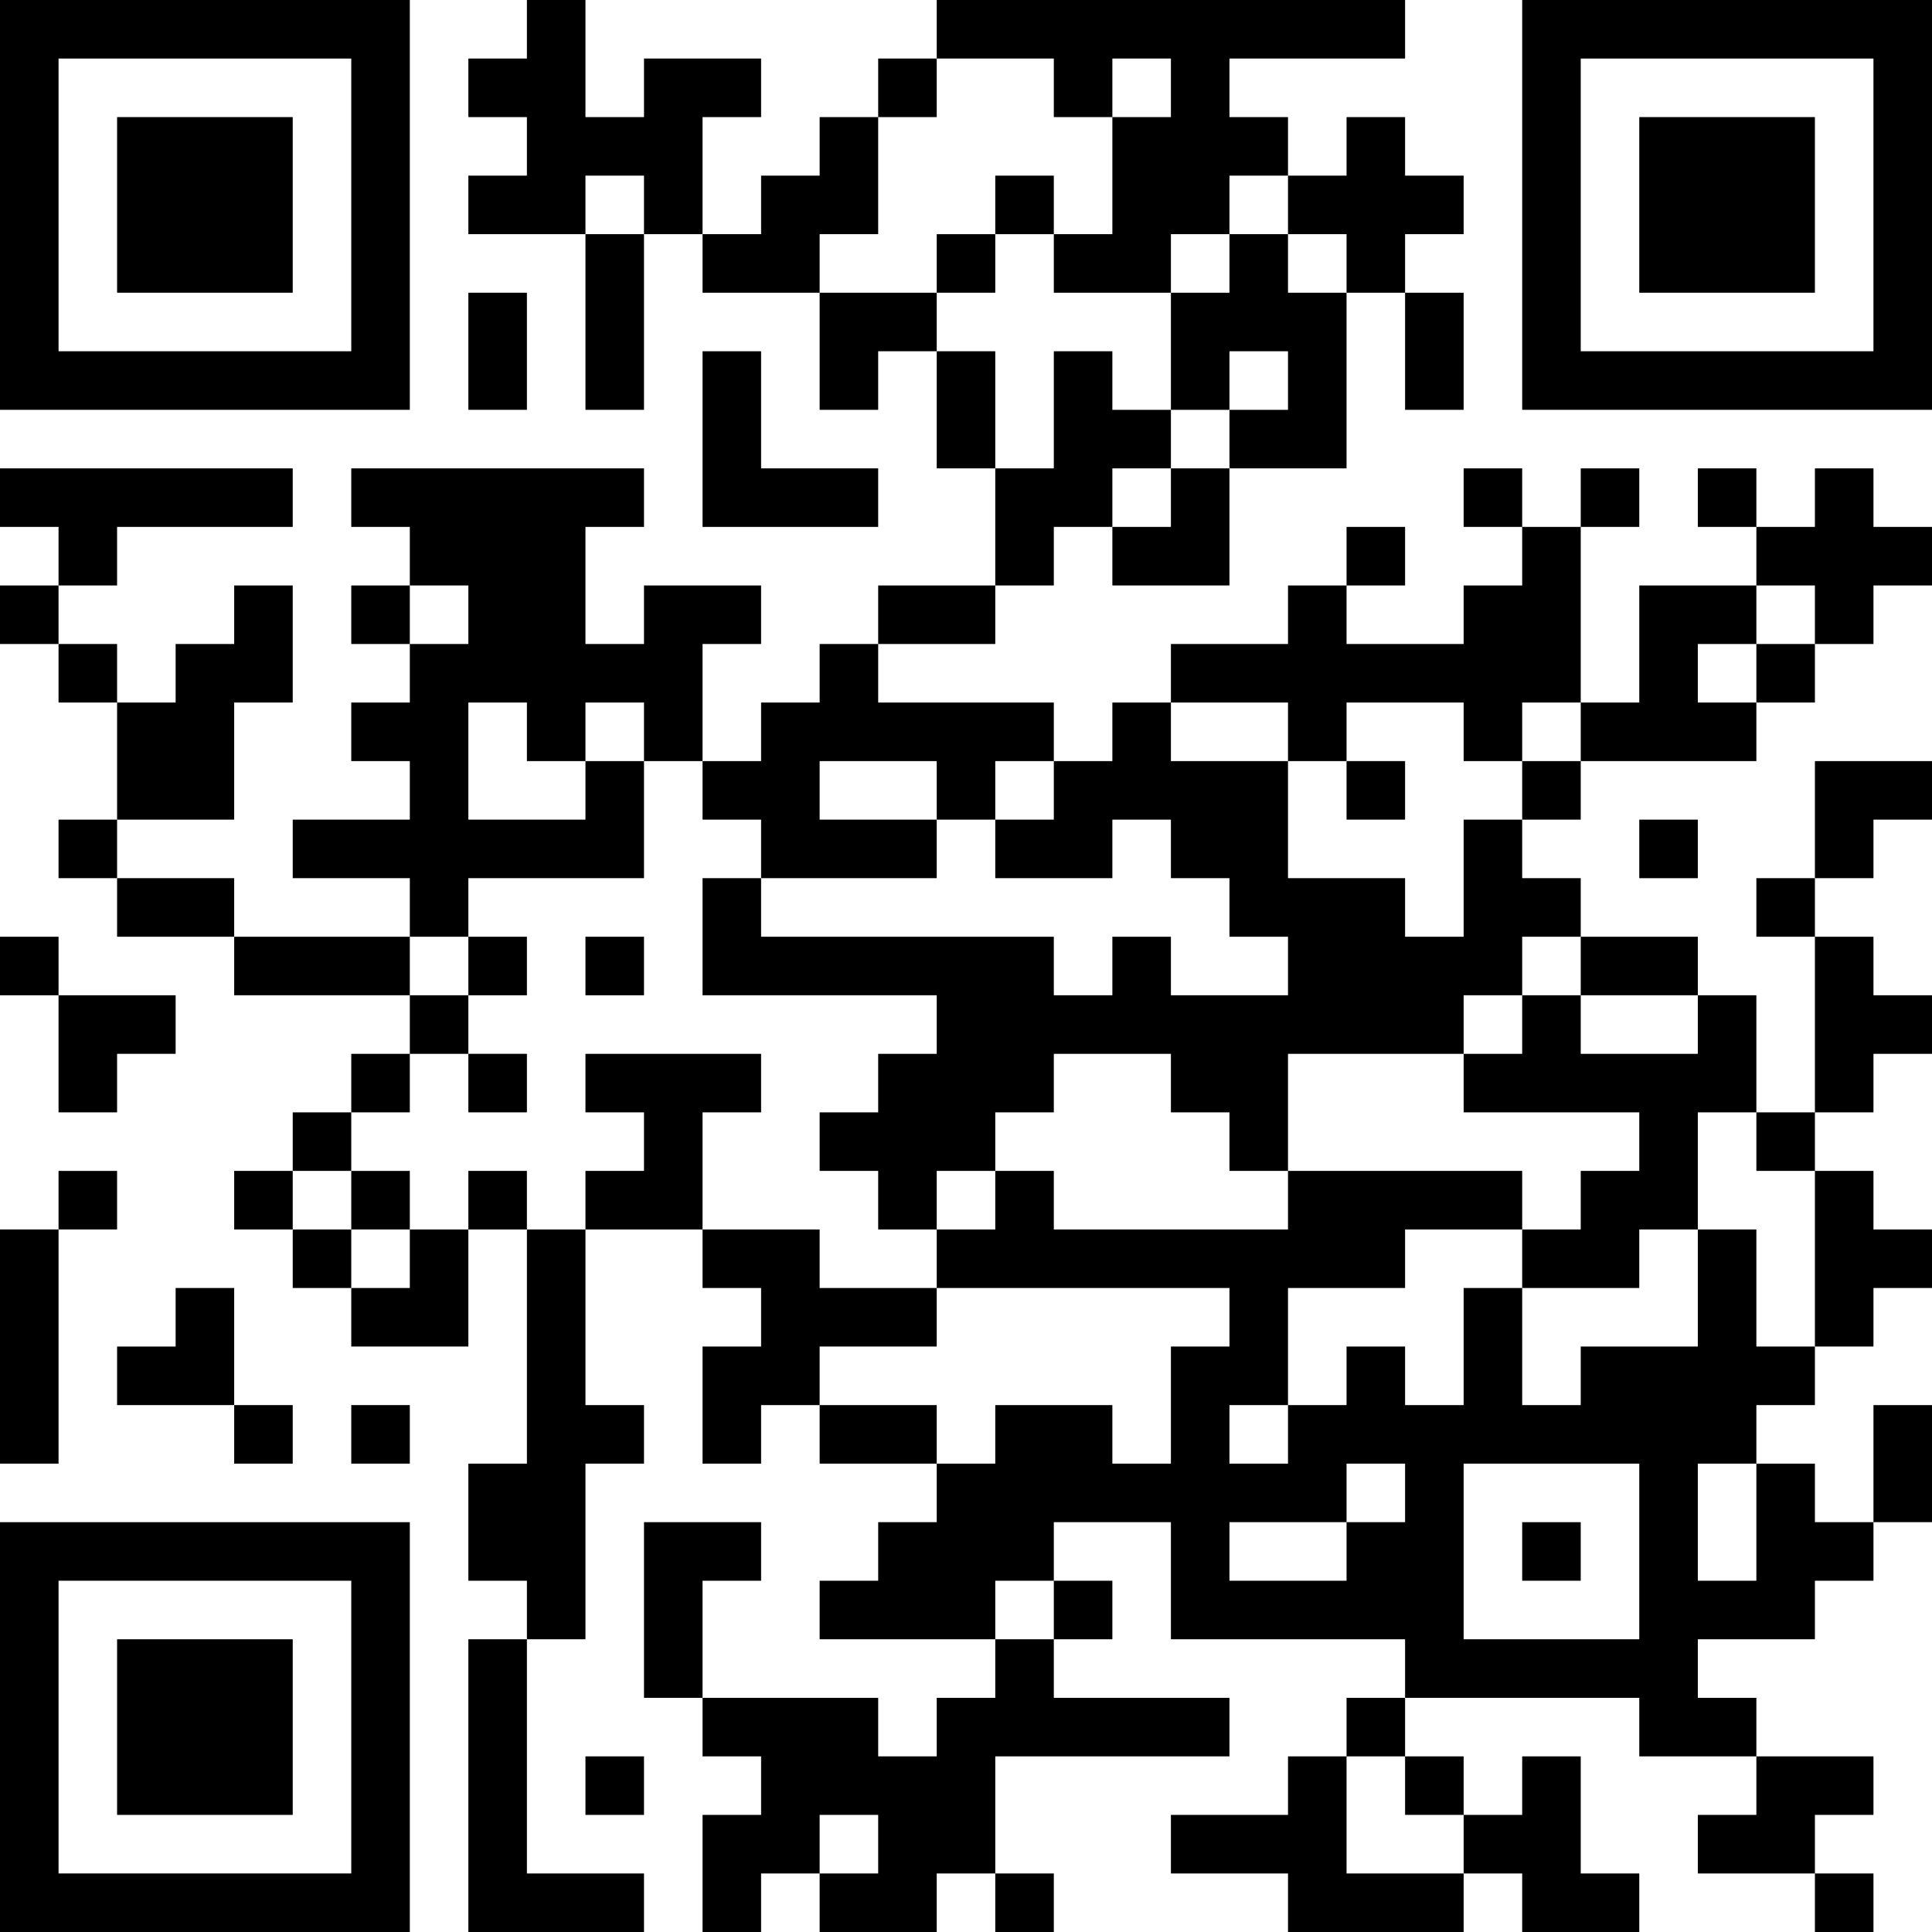 <?xml version="1.0" encoding="utf-8"?>
<!-- Generator: Adobe Illustrator 29.8.2, SVG Export Plug-In . SVG Version: 9.03 Build 0)  -->
<svg version="1.0" id="レイヤー_1" xmlns="http://www.w3.org/2000/svg" xmlns:xlink="http://www.w3.org/1999/xlink" x="0px"
	 y="0px" viewBox="0 0 264 264" style="enable-background:new 0 0 264 264;" xml:space="preserve">
<g transform="translate(0,320) scale(0.05,-0.05)">
	<path d="M0,5840v-560h560h560v560v560H560H0V5840z M960,5840v-400H560H160v400v400h400h400V5840z"/>
	<path d="M320,5840v-240h240h240v240v240H560H320V5840z"/>
	<path d="M1440,6320v-80h-80h-80v-80v-80h80h80v-80v-80h-80h-80v-80v-80h160h160v-240v-240h80h80v240v240h80h80v-80v-80h160h160
		v-160v-160h80h80v80v80h80h80v-160v-160h80h80v-160v-160h-160h-160v-80v-80h-80h-80v-80v-80h-80h-80v-80v-80h-80h-80v160v160h80h80
		v80v80h-160h-160v-80v-80h-80h-80v160v160h80h80v80v80h-400H960v-80v-80h80h80v-80v-80h-80h-80v-80v-80h80h80v-80v-80h-80h-80v-80
		v-80h80h80v-80v-80H960H800v-80v-80h160h160v-80v-80H880H640v80v80H480H320v80v80h160h160v160v160h80h80v160v160h-80h-80v-80v-80
		h-80h-80v-80v-80h-80h-80v80v80h-80h-80v80v80h80h80v80v80h240h240v80v80H400H0v-80v-80h80h80v-80v-80H80H0v-80v-80h80h80v-80v-80
		h80h80v-160v-160h-80h-80v-80v-80h80h80v-80v-80h160h160v-80v-80h240h240v-80v-80h-80h-80v-80v-80h-80h-80v-80v-80h-80h-80v-80v-80
		h80h80v-80v-80h80h80v-80v-80h160h160v160v160h80h80v-320v-320h-80h-80v-160v-160h80h80v-80v-80h-80h-80v-400v-400h240h240v80v80
		h-160h-160v320v320h80h80v240v240h80h80v80v80h-80h-80v240v240h160h160v-80v-80h80h80v-80v-80h-80h-80v-160v-160h80h80v80v80h80h80
		v-80v-80h160h160v-80v-80h-80h-80v-80v-80h-80h-80v-80v-80h240h240v-80v-80h-80h-80v-80v-80h-80h-80v80v80h-240h-240v160v160h80h80
		v80v80h-160h-160v-240v-240h80h80v-80v-80h80h80v-80v-80h-80h-80v-160v-160h80h80v80v80h80h80v-80v-80h160h160v80v80h80h80v-80v-80
		h80h80v80v80h-80h-80v160v160h320h320v80v80h-240h-240v80v80h80h80v80v80h-80h-80v80v80h160h160v-160v-160h320h320v-80v-80h-80h-80
		v-80v-80h-80h-80v-80v-80h-160h-160v-80v-80h160h160v-80v-80h240h240v80v80h80h80v-80v-80h160h160v80v80h-80h-80v160v160h-80h-80
		v-80v-80h-80h-80v80v80h-80h-80v80v80h320h320v-80v-80h160h160v-80v-80h-80h-80v-80v-80h160h160v-80v-80h80h80v80v80h-80h-80v80v80
		h80h80v80v80h-160h-160v80v80h-80h-80v80v80h160h160v80v80h80h80v80v80h80h80v160v160h-80h-80v-160v-160h-80h-80v80v80h-80h-80v80
		v80h80h80v80v80h80h80v80v80h80h80v80v80h-80h-80v80v80h-80h-80v80v80h80h80v80v80h80h80v80v80h-80h-80v80v80h-80h-80v80v80h80h80
		v80v80h80h80v80v80h-160h-160v-160v-160h-80h-80v-80v-80h80h80v-240v-240h-80h-80v160v160h-80h-80v80v80h-160h-160v80v80h-80h-80
		v80v80h80h80v80v80h240h240v80v80h80h80v80v80h80h80v80v80h80h80v80v80h-80h-80v80v80h-80h-80v-80v-80h-80h-80v80v80h-80h-80v-80
		v-80h80h80v-80v-80h-160h-160v-160v-160h-80h-80v240v240h80h80v80v80h-80h-80v-80v-80h-80h-80v80v80h-80h-80v-80v-80h80h80v-80v-80
		h-80h-80v-80v-80h-160h-160v80v80h80h80v80v80h-80h-80v-80v-80h-80h-80v-80v-80h-160h-160v-80v-80h-80h-80v-80v-80h-80h-80v80v80
		h-240h-240v80v80h160h160v80v80h80h80v80v80h80h80v-80v-80h160h160v160v160h160h160v240v240h80h80v-160v-160h80h80v160v160h-80h-80
		v80v80h80h80v80v80h-80h-80v80v80h-80h-80v-80v-80h-80h-80v80v80h-80h-80v80v80h240h240v80v80h-640h-640v-80v-80h-80h-80v-80v-80
		h-80h-80v-80v-80h-80h-80v-80v-80h-80h-80v160v160h80h80v80v80h-160h-160v-80v-80h-80h-80v160v160h-80h-80V6320z M2880,6160v-80h80
		h80v80v80h80h80v-80v-80h-80h-80v-160v-160h-80h-80v-80v-80h160h160v80v80h80h80v80v80h80h80v-80v-80h80h80v-80v-80h-80h-80v80v80
		h-80h-80v-80v-80h-80h-80v-160v-160h80h80v80v80h80h80v-80v-80h-80h-80v-80v-80h-80h-80v-80v-80h-80h-80v80v80h80h80v80v80h-80h-80
		v80v80h-80h-80v-160v-160h-80h-80v160v160h-80h-80v80v80h-160h-160v80v80h80h80v160v160h80h80v80v80h160h160V6160z M1760,5840v-80
		h-80h-80v80v80h80h80V5840z M1280,4720v-80h-80h-80v80v80h80h80V4720z M4960,4720v-80h-80h-80v-80v-80h-80h-80v80v80h80h80v80v80
		h80h80V4720z M1440,4400v-80h80h80v80v80h80h80v-80v-80h80h80v-80v-80h80h80v-80v-80h240h240v80v80h-160h-160v80v80h160h160v-80
		v-80h80h80v80v80h80h80v-80v-80h-80h-80v-80v-80h160h160v80v80h80h80v-80v-80h80h80v-80v-80h80h80v-80v-80h-160h-160v80v80h-80h-80
		v-80v-80h-80h-80v80v80h-400h-400v80v80h-80h-80v-160v-160h320h320v-80v-80h-80h-80v-80v-80h-80h-80v-80v-80h80h80v-80v-80h80h80
		v80v80h80h80v80v80h80h80v80v80h160h160v-80v-80h80h80v-80v-80h80h80v160v160h240h240v80v80h80h80v80v80h80h80v-80v-80h160h160v-80
		v-80h-160h-160v80v80h-80h-80v-80v-80h-80h-80v-80v-80h240h240v-80v-80h-80h-80v-80v-80h-80h-80v-80v-80h160h160v80v80h80h80v160
		v160h80h80v-80v-80h80h80v-240v-240h-80h-80v160v160h-80h-80v-160v-160h-160h-160v-80v-80h-80h-80v160v160h-80h-80v-160v-160h-80
		h-80v80v80h-80h-80v-80v-80h-80h-80v-80v-80h-80h-80v80v80h80h80v160v160h160h160v80v80h160h160v80v80h-320h-320v-80v-80h-320h-320
		v80v80h-80h-80v-80v-80h-80h-80v-80v-80h400h400v-80v-80h-80h-80v-160v-160h-80h-80v80v80h-160h-160v-80v-80h-80h-80v80v80h-160
		h-160v80v80h160h160v80v80h-160h-160v80v80h-160h-160v160v160h80h80v80v80h-240h-240v-80v-80h80h80v-80v-80h-80h-80v-80v-80h-80
		h-80v80v80h-80h-80v-80v-80h-80h-80v-80v-80h-80h-80v80v80h-80h-80v80v80h80h80v80v80h80h80v80v80h80h80v80v80h-80h-80v80v80h80h80
		v80v80h240h240v160v160h-80h-80v-80v-80h-160h-160v160v160h80h80V4400z M3520,4400v-80h80h80v80v80h160h160v-80v-80h80h80v80v80h80
		h80v-80v-80h-80h-80v-80v-80h-80h-80v-160v-160h-80h-80v80v80h-160h-160v160v160h-160h-160v80v80h160h160V4400z M3840,2320v-80h-80
		h-80v-80v-80h-160h-160v80v80h160h160v80v80h80h80V2320z M4480,2160v-240h-240h-240v240v240h240h240V2160z M4800,2240v-160h-80h-80
		v160v160h80h80V2240z M2880,2000v-80h-80h-80v80v80h80h80V2000z M3840,1520v-80h80h80v-80v-80h-160h-160v160v160h80h80V1520z
		 M2400,1360v-80h-80h-80v80v80h80h80V1360z"/>
	<path d="M2720,5840v-80h-80h-80v-80v-80h80h80v80v80h80h80v80v80h-80h-80V5840z"/>
	<path d="M1280,3760v-80h80h80v80v80h-80h-80V3760z"/>
	<path d="M1600,3760v-80h80h80v80v80h-80h-80V3760z"/>
	<path d="M1280,3440v-80h80h80v80v80h-80h-80V3440z"/>
	<path d="M960,3120v-80h80h80v80v80h-80h-80V3120z"/>
	<path d="M3680,4240v-80h80h80v80v80h-80h-80V4240z"/>
	<path d="M4160,2160v-80h80h80v80v80h-80h-80V2160z"/>
	<path d="M4160,5840v-560h560h560v560v560h-560h-560V5840z M5120,5840v-400h-400h-400v400v400h400h400V5840z"/>
	<path d="M4480,5840v-240h240h240v240v240h-240h-240V5840z"/>
	<path d="M1280,5440v-160h80h80v160v160h-80h-80V5440z"/>
	<path d="M1920,5200v-240h240h240v80v80h-160h-160v160v160h-80h-80V5200z"/>
	<path d="M4480,4080v-80h80h80v80v80h-80h-80V4080z"/>
	<path d="M0,3760v-80h80h80v-160v-160h80h80v80v80h80h80v80v80H320H160v80v80H80H0V3760z"/>
	<path d="M160,3120v-80H80H0v-320v-320h80h80v320v320h80h80v80v80h-80h-80V3120z"/>
	<path d="M480,2800v-80h-80h-80v-80v-80h160h160v-80v-80h80h80v80v80h-80h-80v160v160h-80h-80V2800z"/>
	<path d="M960,2480v-80h80h80v80v80h-80h-80V2480z"/>
	<path d="M0,1680v-560h560h560v560v560H560H0V1680z M960,1680v-400H560H160v400v400h400h400V1680z"/>
	<path d="M320,1680v-240h240h240v240v240H560H320V1680z"/>
	<path d="M1600,1520v-80h80h80v80v80h-80h-80V1520z"/>
</g>
</svg>
